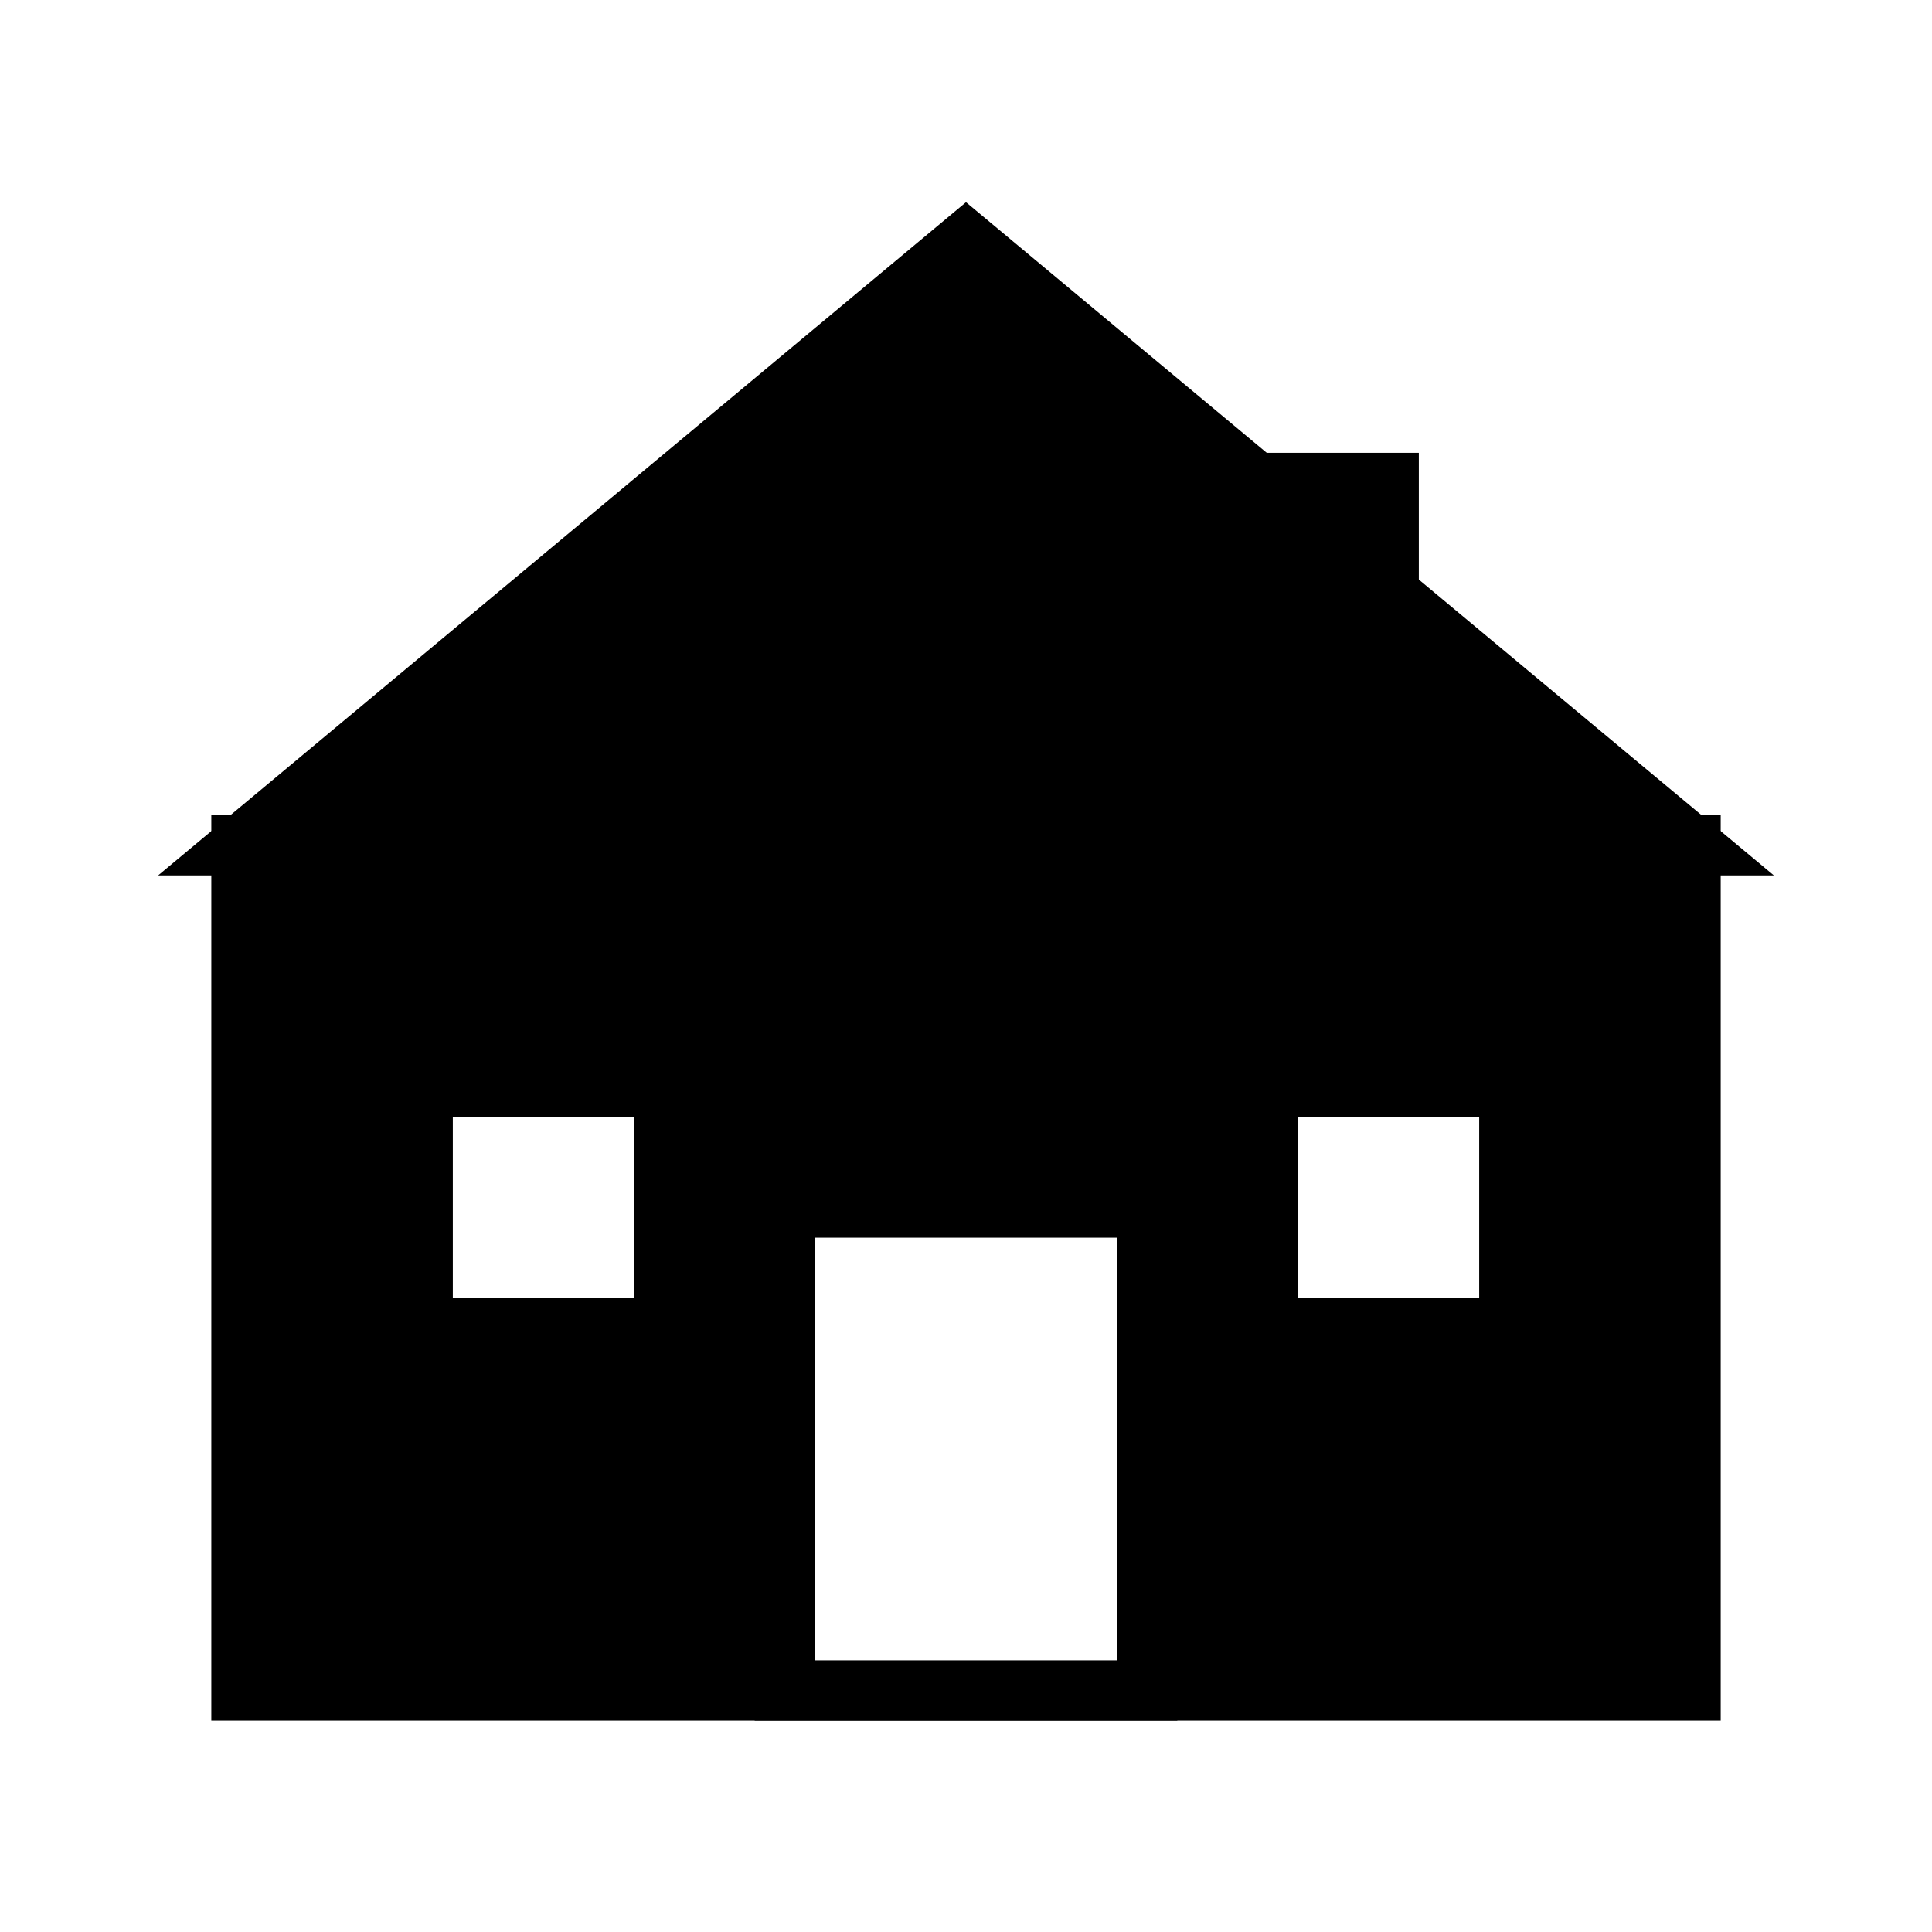 <svg xmlns="http://www.w3.org/2000/svg" fill="none" viewBox="0 0 128 128">
    <!-- House icon with roof, walls, door, window -->
    <g stroke="currentColor" stroke-width="4" fill="none">
        <!-- Roof triangle -->
        <path d="M64 16 L16 56 L112 56 Z" fill="currentColor"/>
        <!-- House walls -->
        <rect x="16" y="56" width="96" height="56" fill="currentColor"/>
        <!-- Door -->
        <rect x="52" y="80" width="24" height="32" fill="white"/>
        <!-- Window left -->
        <rect x="28" y="72" width="16" height="16" fill="white"/>
        <!-- Window right -->
        <rect x="84" y="72" width="16" height="16" fill="white"/>
        <!-- Chimney -->
        <rect x="80" y="32" width="12" height="24" fill="currentColor"/>
    </g>
    <style>
        g { stroke: #000; }
        g *:not([fill="white"]) { fill: #000; }
        @media (prefers-color-scheme: dark) {
            g { stroke: #FFF; }
            g *:not([fill="white"]) { fill: #FFF; }
        }
    </style>
</svg>
